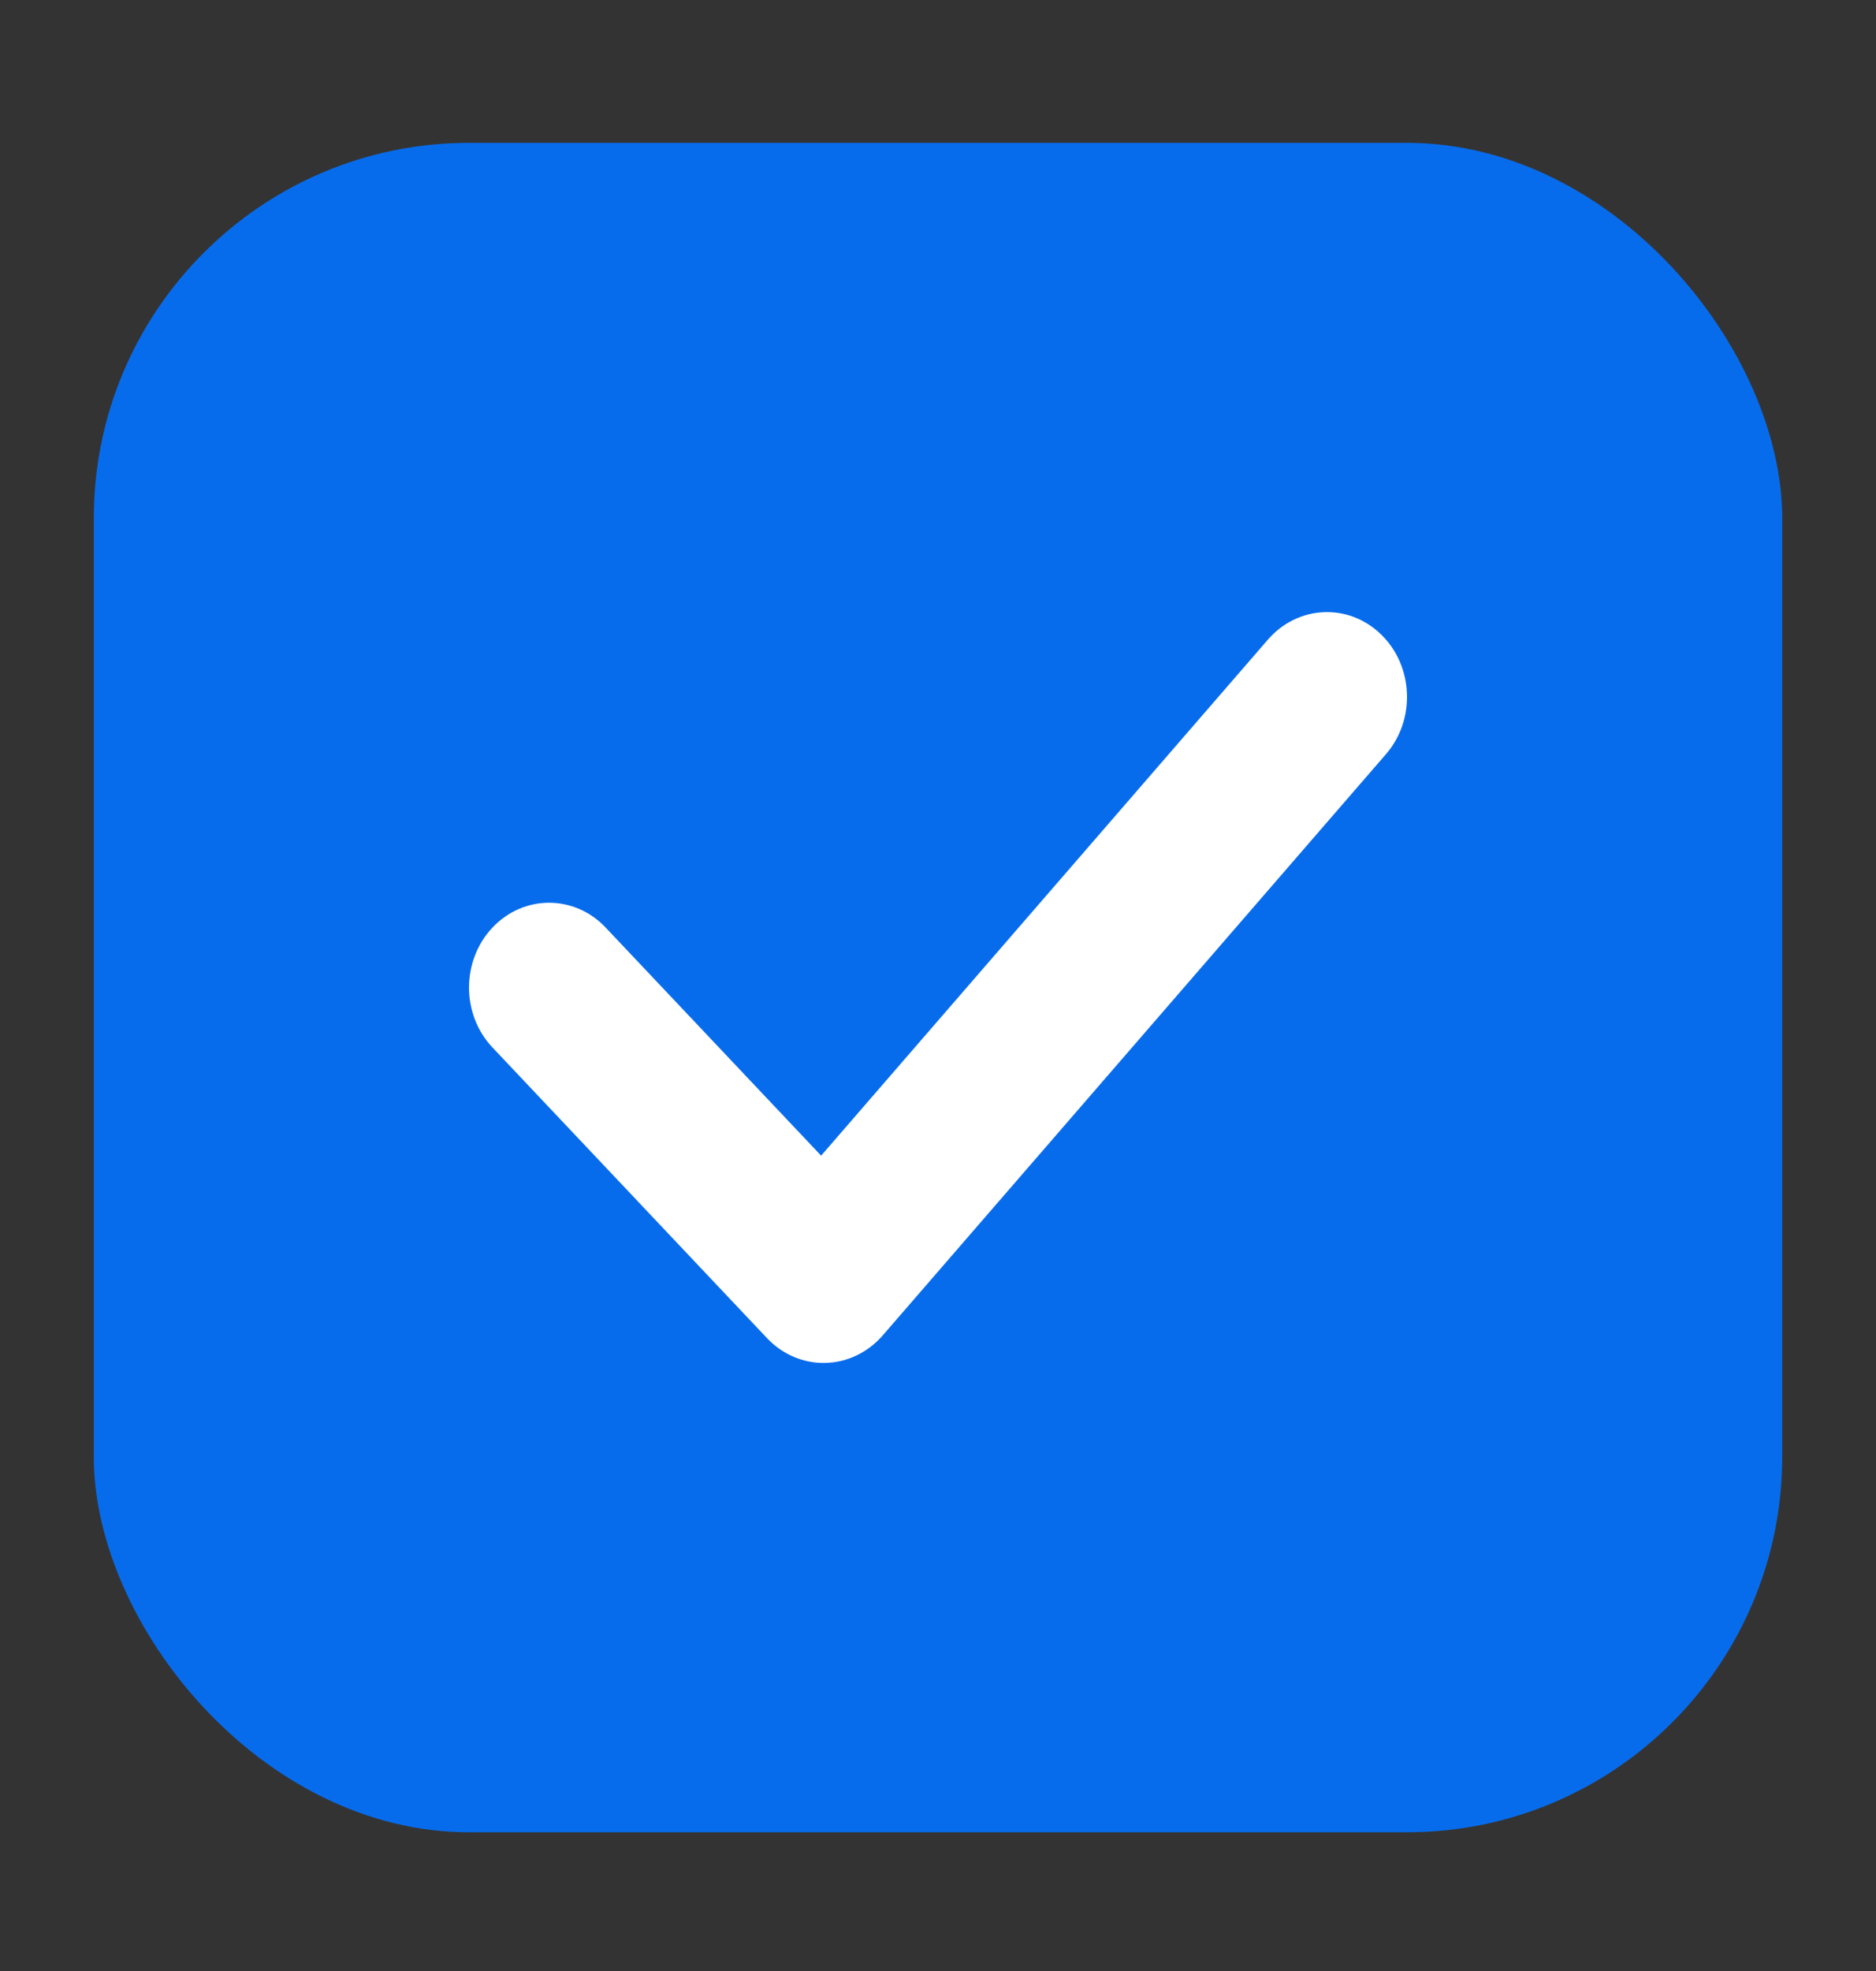 <svg width="20" height="21" viewBox="0 0 20 21" fill="none" xmlns="http://www.w3.org/2000/svg">
<rect x="0" y="0" width="20" height="21" fill="#333333" stroke="none"/>
<g id="Checkbox">
<rect id="Checkbox_2" x="1" y="1.522" width="18" height="18" rx="4" fill="#076CEC"/>
<g id="tick-small_minor">
<path id="Icon" fill-rule="evenodd" clip-rule="evenodd" d="M14.723 6.759C15.071 7.096 15.094 7.668 14.776 8.035L9.41 14.229C9.252 14.41 9.032 14.516 8.799 14.521C8.566 14.527 8.341 14.431 8.177 14.257L5.25 11.16C4.917 10.808 4.917 10.236 5.25 9.883C5.583 9.53 6.124 9.53 6.457 9.883L8.754 12.313L13.517 6.815C13.836 6.447 14.376 6.422 14.723 6.759Z" fill="white"/>
</g>
</g>
</svg>
